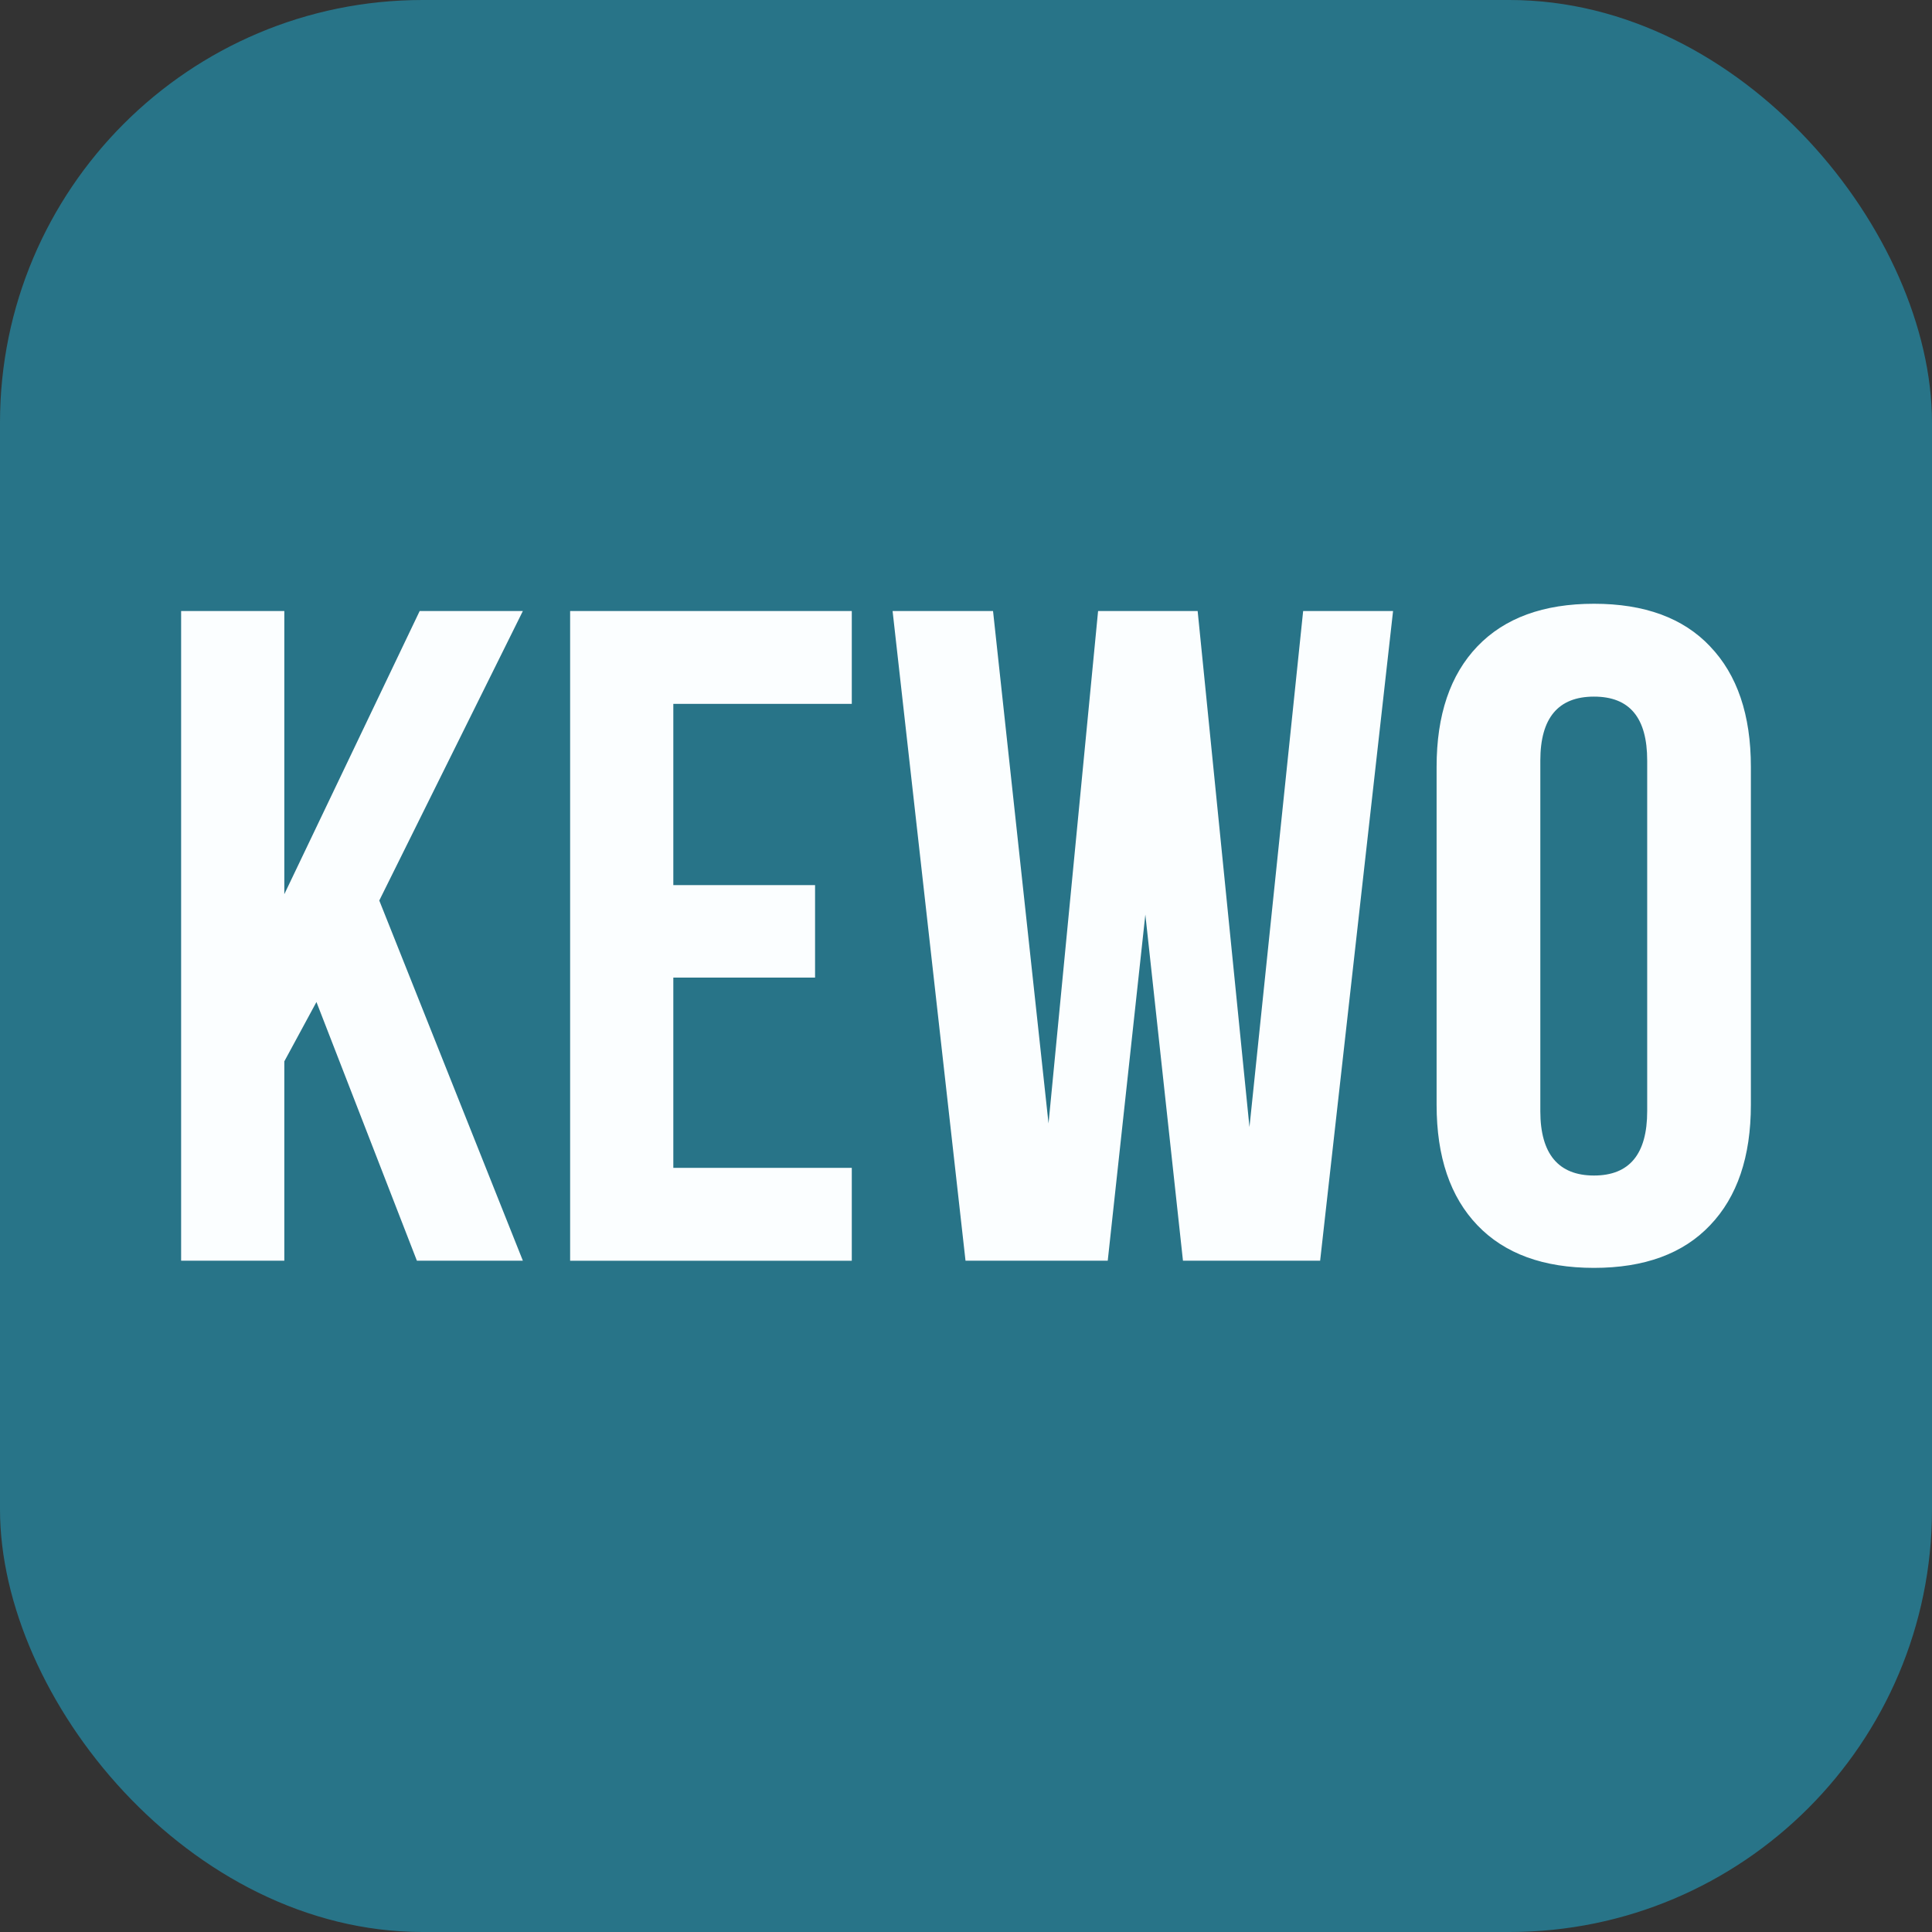 <?xml version="1.0" encoding="UTF-8"?> <svg xmlns="http://www.w3.org/2000/svg" width="163" height="163" viewBox="0 0 163 163" fill="none"><rect x="0" y="0" width="163" height="163" fill="#333333" stroke="none"/><rect width="163" height="163" rx="35.656" fill="#287488"></rect><path d="M144.273 54.529C142.003 52.132 138.74 50.938 134.48 50.938C130.22 50.938 126.946 52.136 124.65 54.529C122.354 56.926 121.204 60.315 121.204 64.695V93.211C121.204 97.595 122.354 100.984 124.65 103.377C126.946 105.774 130.224 106.969 134.48 106.969C138.736 106.969 142.003 105.77 144.273 103.377C146.569 100.98 147.719 97.591 147.719 93.211V64.699C147.719 60.315 146.569 56.926 144.273 54.533V54.529ZM138.971 93.749C138.971 97.367 137.474 99.177 134.484 99.177C131.494 99.177 129.955 97.367 129.955 93.749V64.165C129.955 60.573 131.464 58.773 134.484 58.773C137.504 58.773 138.971 60.569 138.971 64.165V93.753V93.749ZM75.306 51.55H83.781L88.463 94.782L92.644 51.55H101.044L105.416 95.088L109.945 51.55H117.531L111.378 106.364H99.805L96.631 77.159L93.458 106.364H81.459L75.306 51.55ZM48.101 106.364V51.55H71.864V59.386H56.807V74.677H68.766V82.477H56.807V98.532H71.864V106.368H48.101V106.364ZM15.281 106.364V51.55H23.988V75.441L35.408 51.55H44.114L31.999 75.975L44.114 106.364H35.173L26.698 84.538L23.988 89.545V106.364H15.281Z" fill="#FBFEFF"></path></svg> 